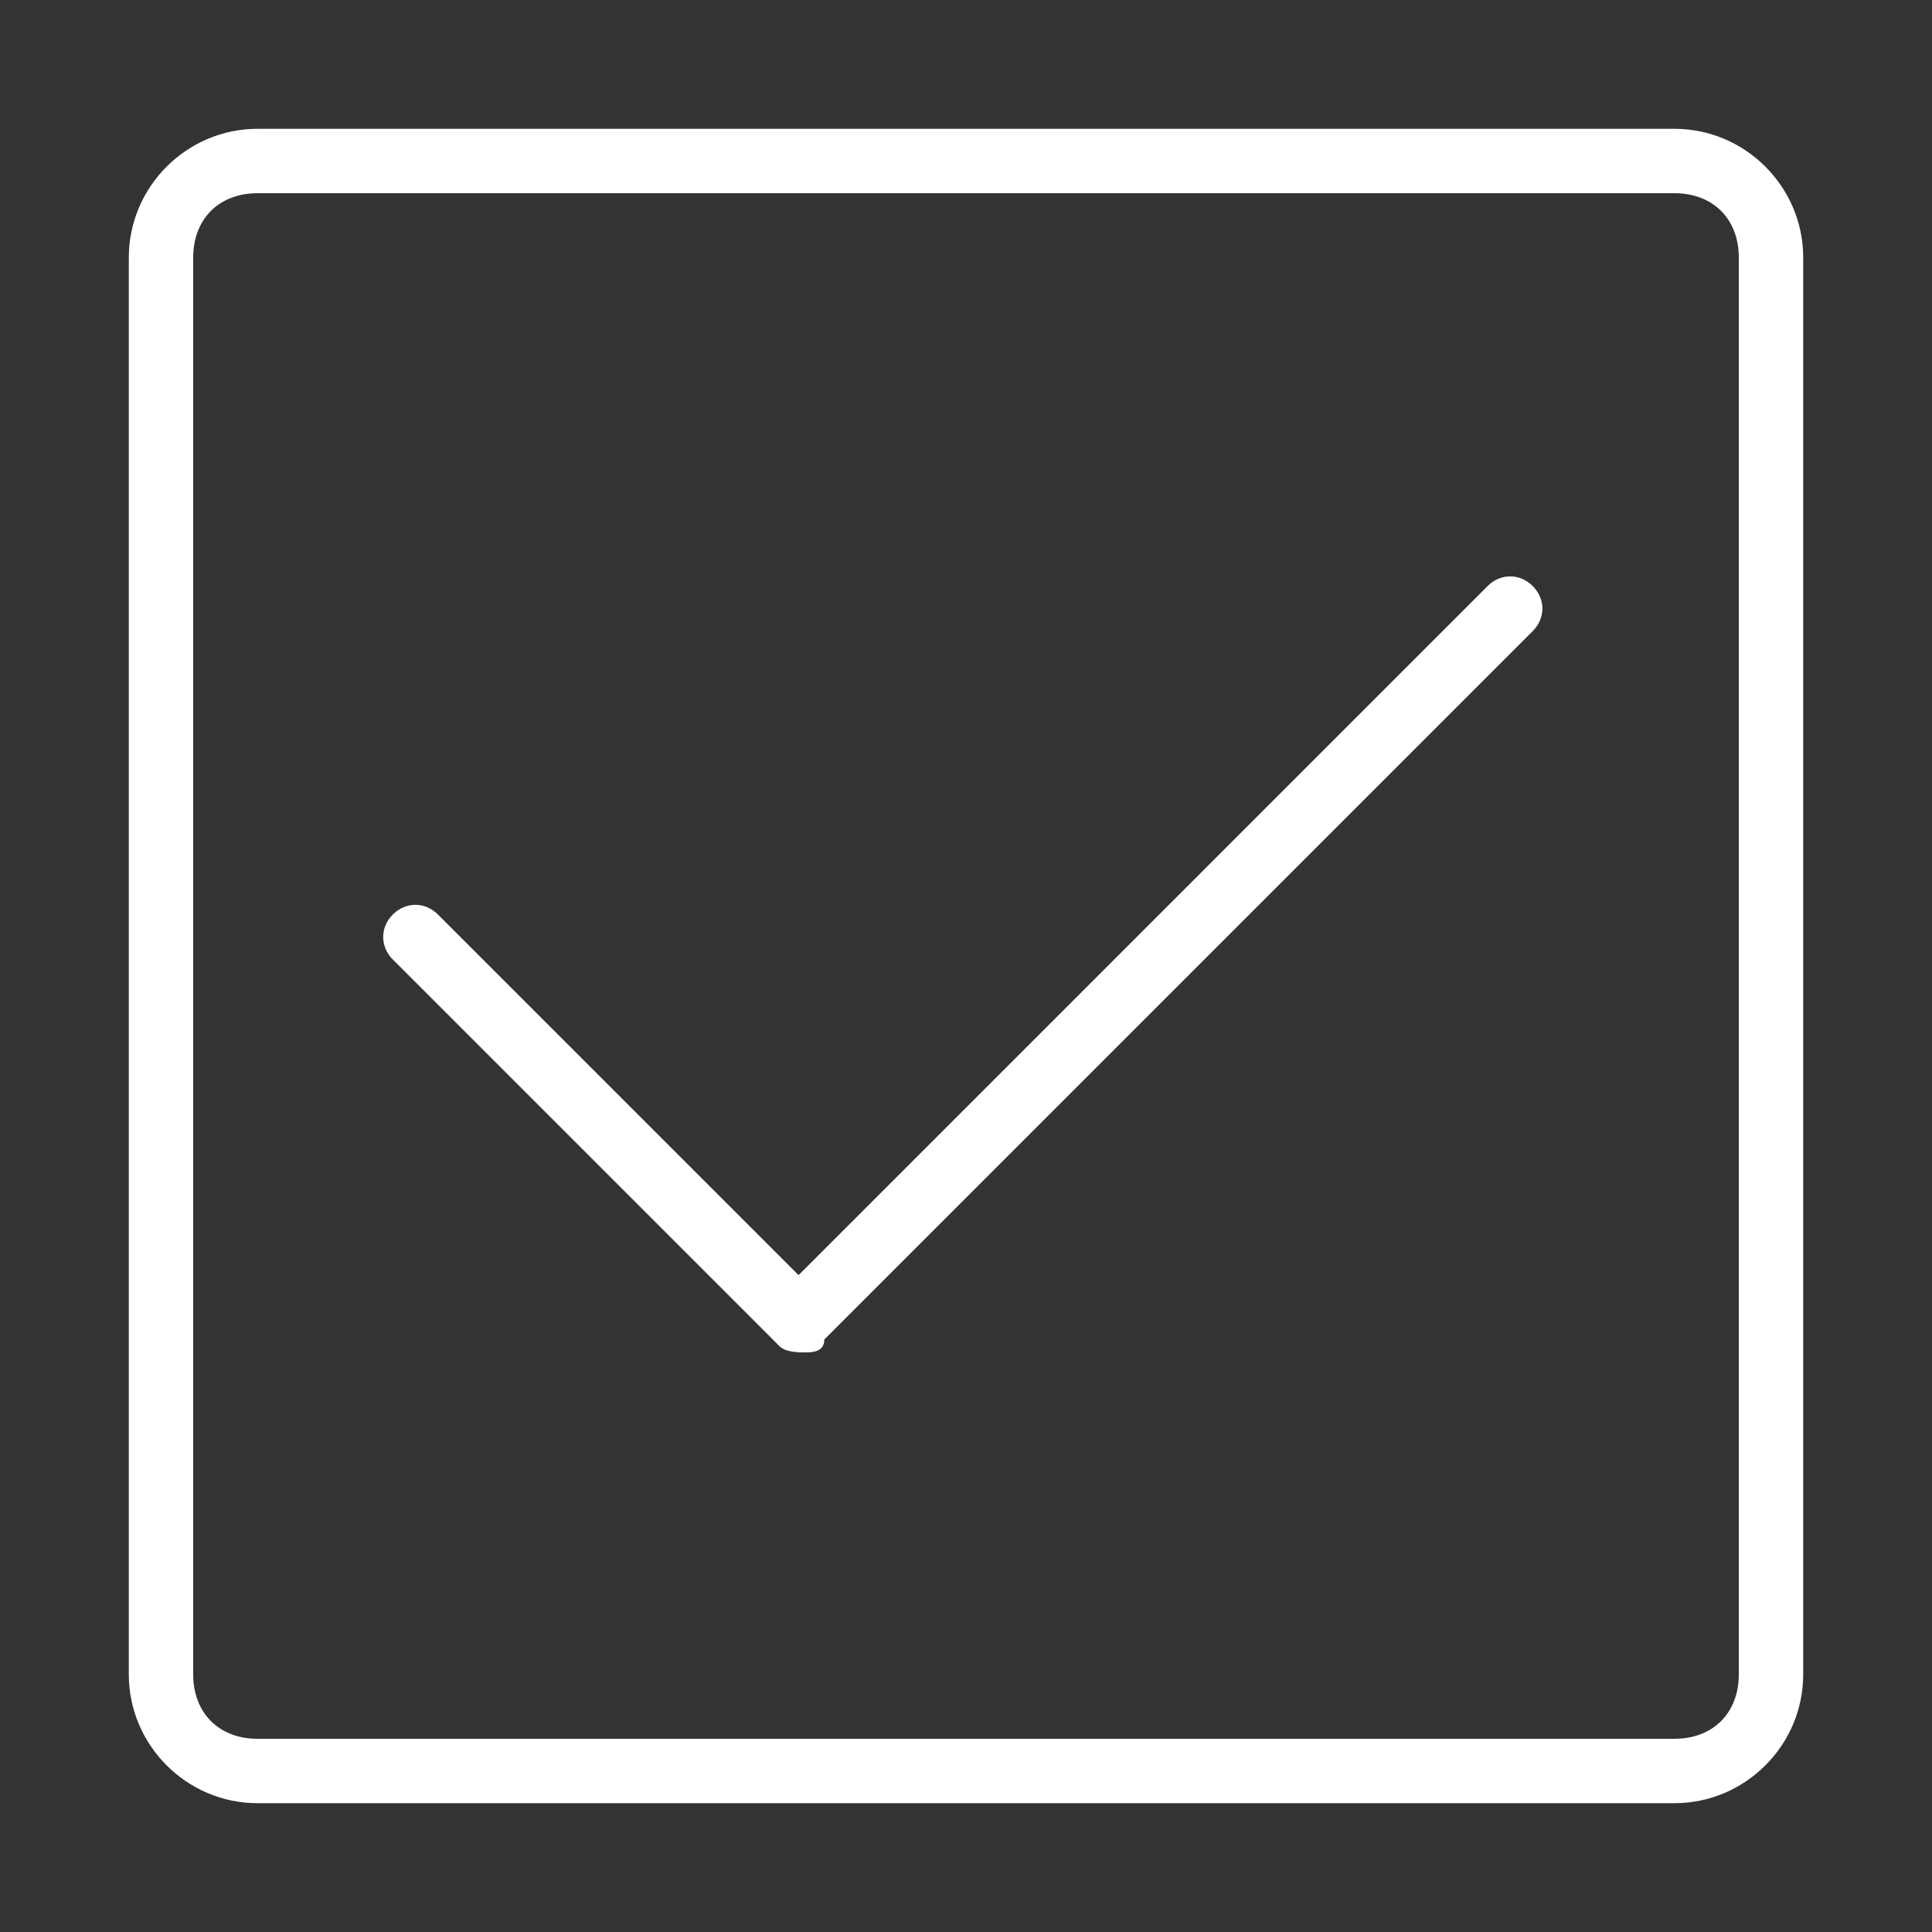 <?xml version="1.0" encoding="utf-8"?>
<!-- Generator: Adobe Illustrator 26.5.0, SVG Export Plug-In . SVG Version: 6.00 Build 0)  -->
<svg version="1.1" id="Layer_1" xmlns="http://www.w3.org/2000/svg" xmlns:xlink="http://www.w3.org/1999/xlink" x="0px" y="0px"
	 viewBox="0 0 30 30" style="enable-background:new 0 0 30 30;" xml:space="preserve">
<rect x="0" y="0" width="30" height="30" fill="#333333" stroke="none"/>
<style type="text/css">
	.st0{fill:#FFFFFF;}
</style>
<g>
	<g>
		<path class="st0" d="M26,28H4c-1.1,0-2-0.9-2-2V4c0-1.1,0.9-2,2-2h22c1.1,0,2,0.9,2,2v22C28,27.1,27.1,28,26,28z M4,3
			C3.4,3,3,3.4,3,4v22c0,0.6,0.4,1,1,1h22c0.6,0,1-0.4,1-1V4c0-0.6-0.4-1-1-1H4z"/>
	</g>
	<g id="XMLID_1307_">
		<path class="st0" d="M12.5,21c-0.1,0-0.3,0-0.4-0.1l-6-6c-0.2-0.2-0.2-0.5,0-0.7s0.5-0.2,0.7,0l5.6,5.6L23.1,9.1
			c0.2-0.2,0.5-0.2,0.7,0s0.2,0.5,0,0.7l-11,11C12.8,21,12.6,21,12.5,21z"/>
	</g>
</g>
</svg>
